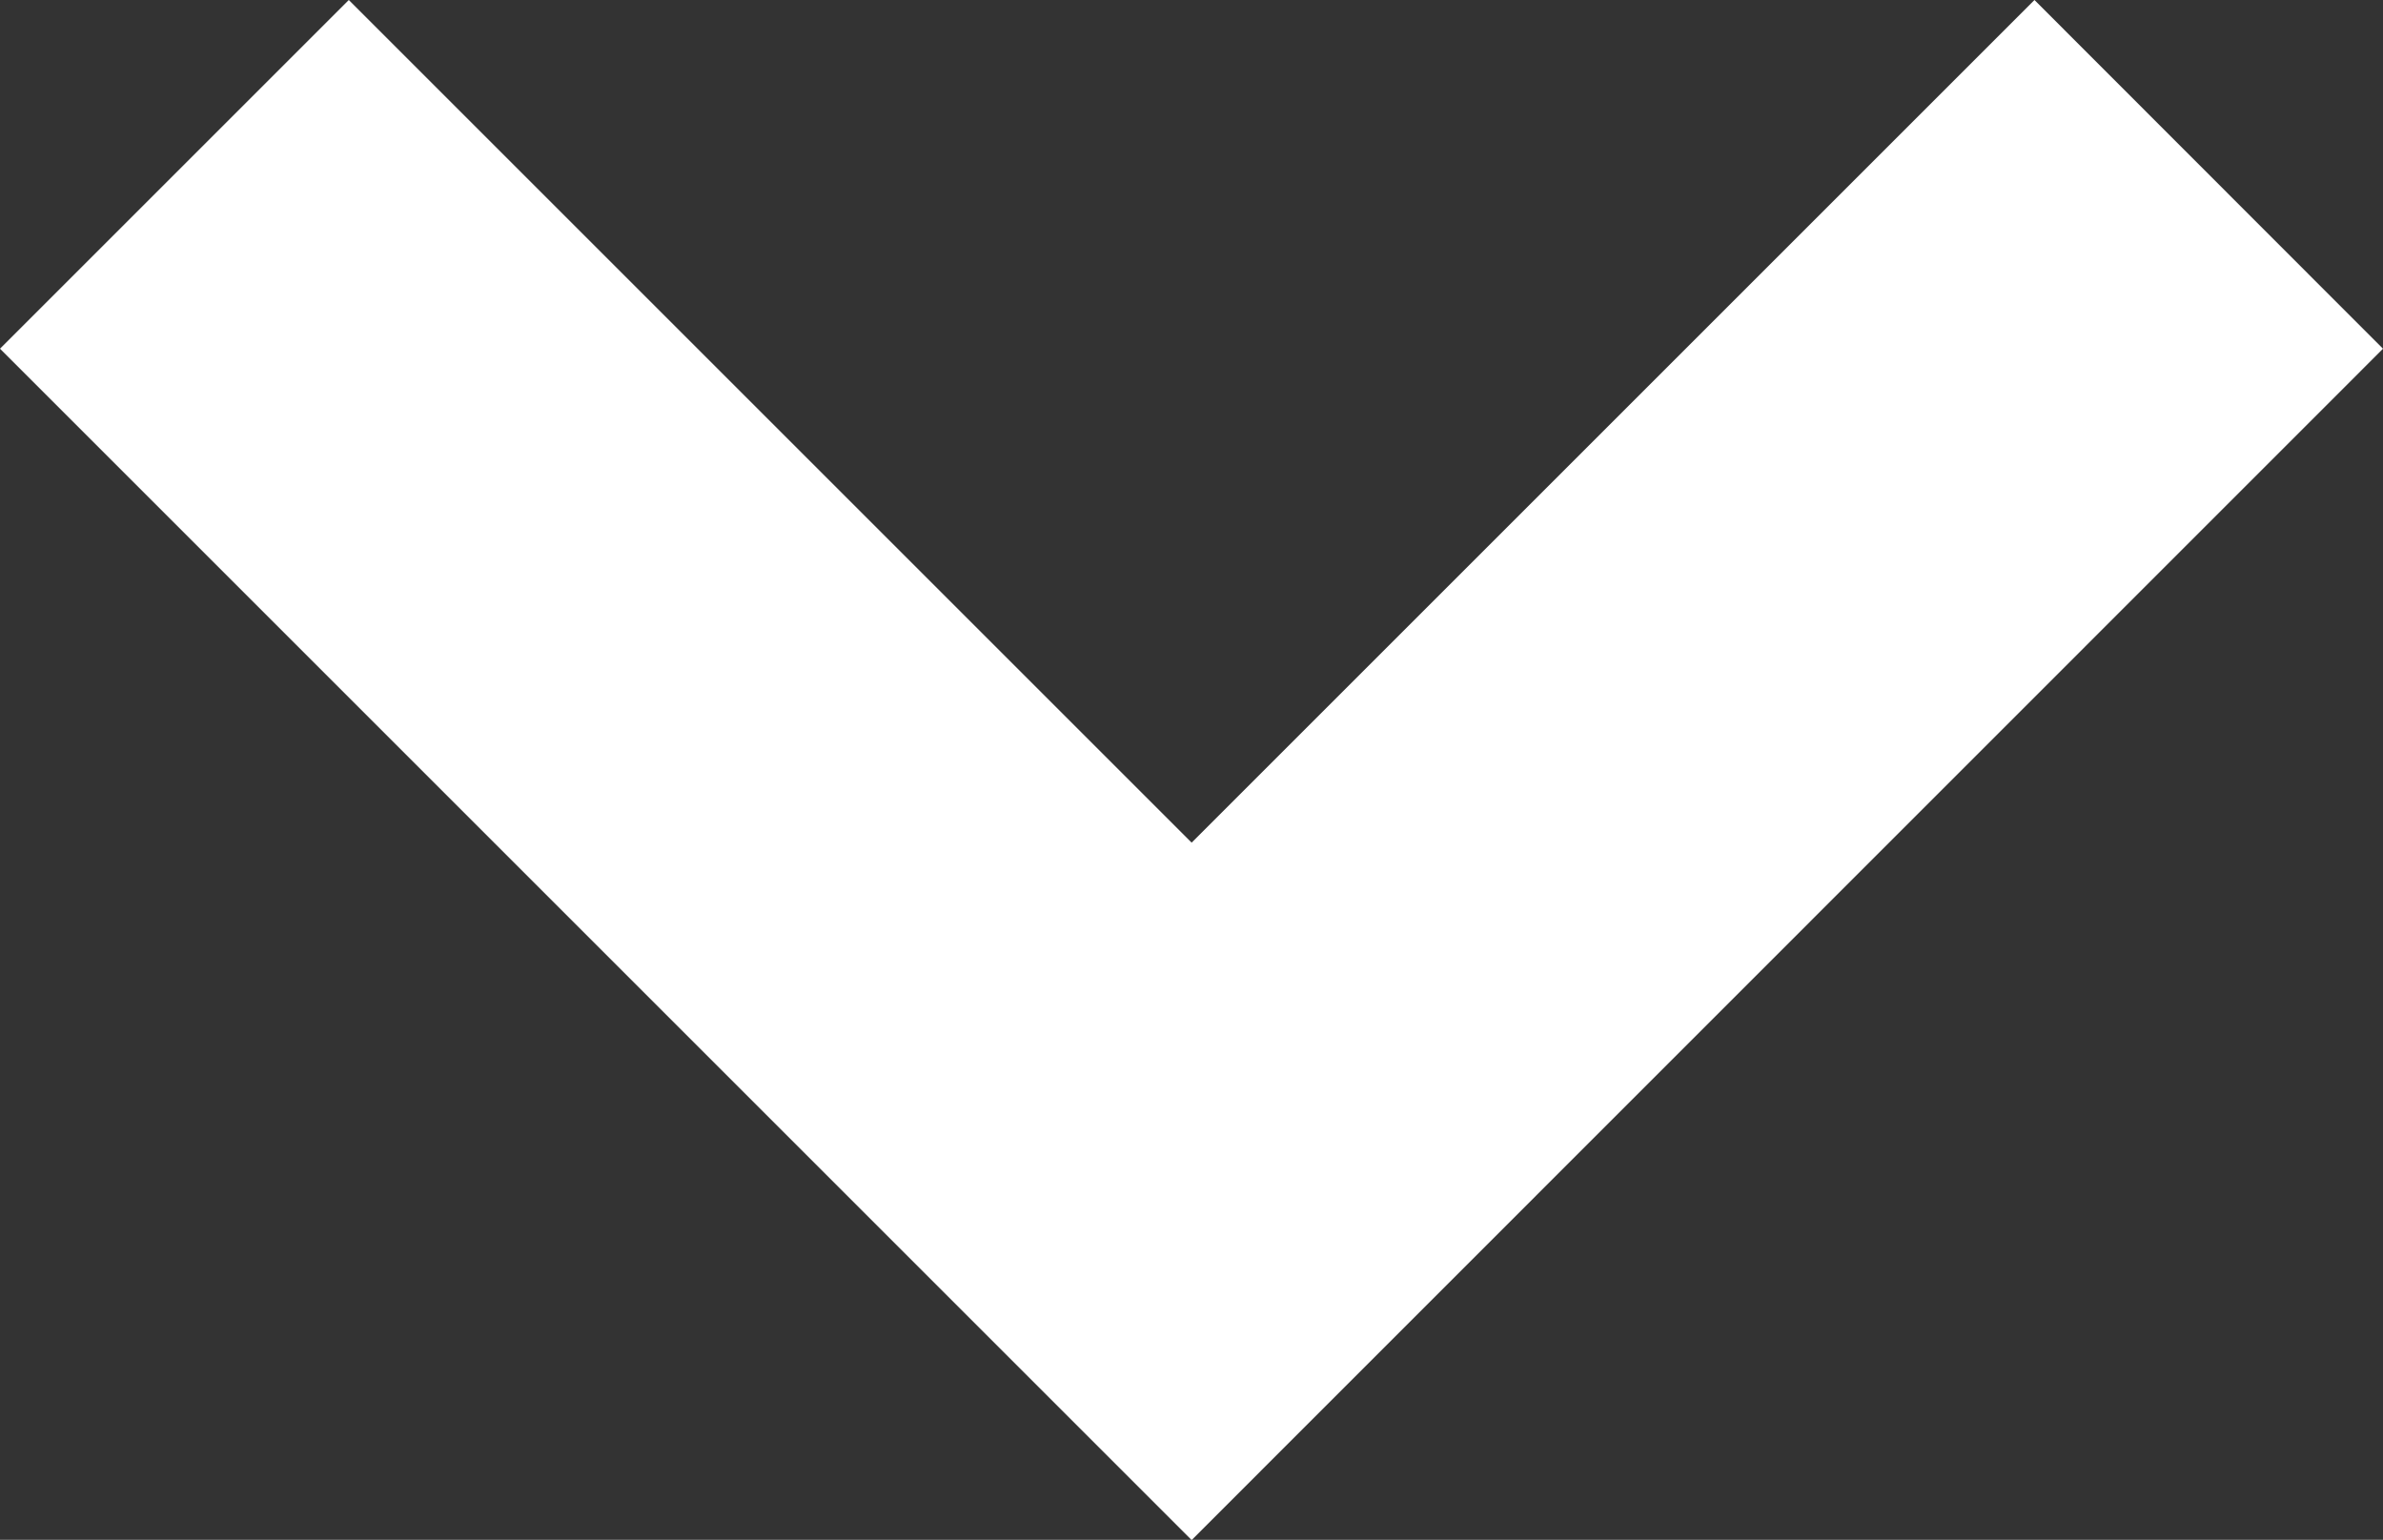 <?xml version="1.0"?>
<svg xmlns="http://www.w3.org/2000/svg" viewBox="0 0 86.97 56.21" width="86.97" height="56.21" x="0" y="0"><rect x="0" y="0" width="86.97" height="56.21" fill="#333333" stroke="none"/><defs><style>.cls-1{fill:#fff;}</style></defs><title>arrow_labAsset 8</title><g id="Layer_2" data-name="Layer 2"><g id="Layer_1-2" data-name="Layer 1"><polygon class="cls-1" points="43.49 56.22 0 12.73 12.73 0 43.49 30.76 74.25 0 86.97 12.73 43.49 56.22"/></g></g></svg>
